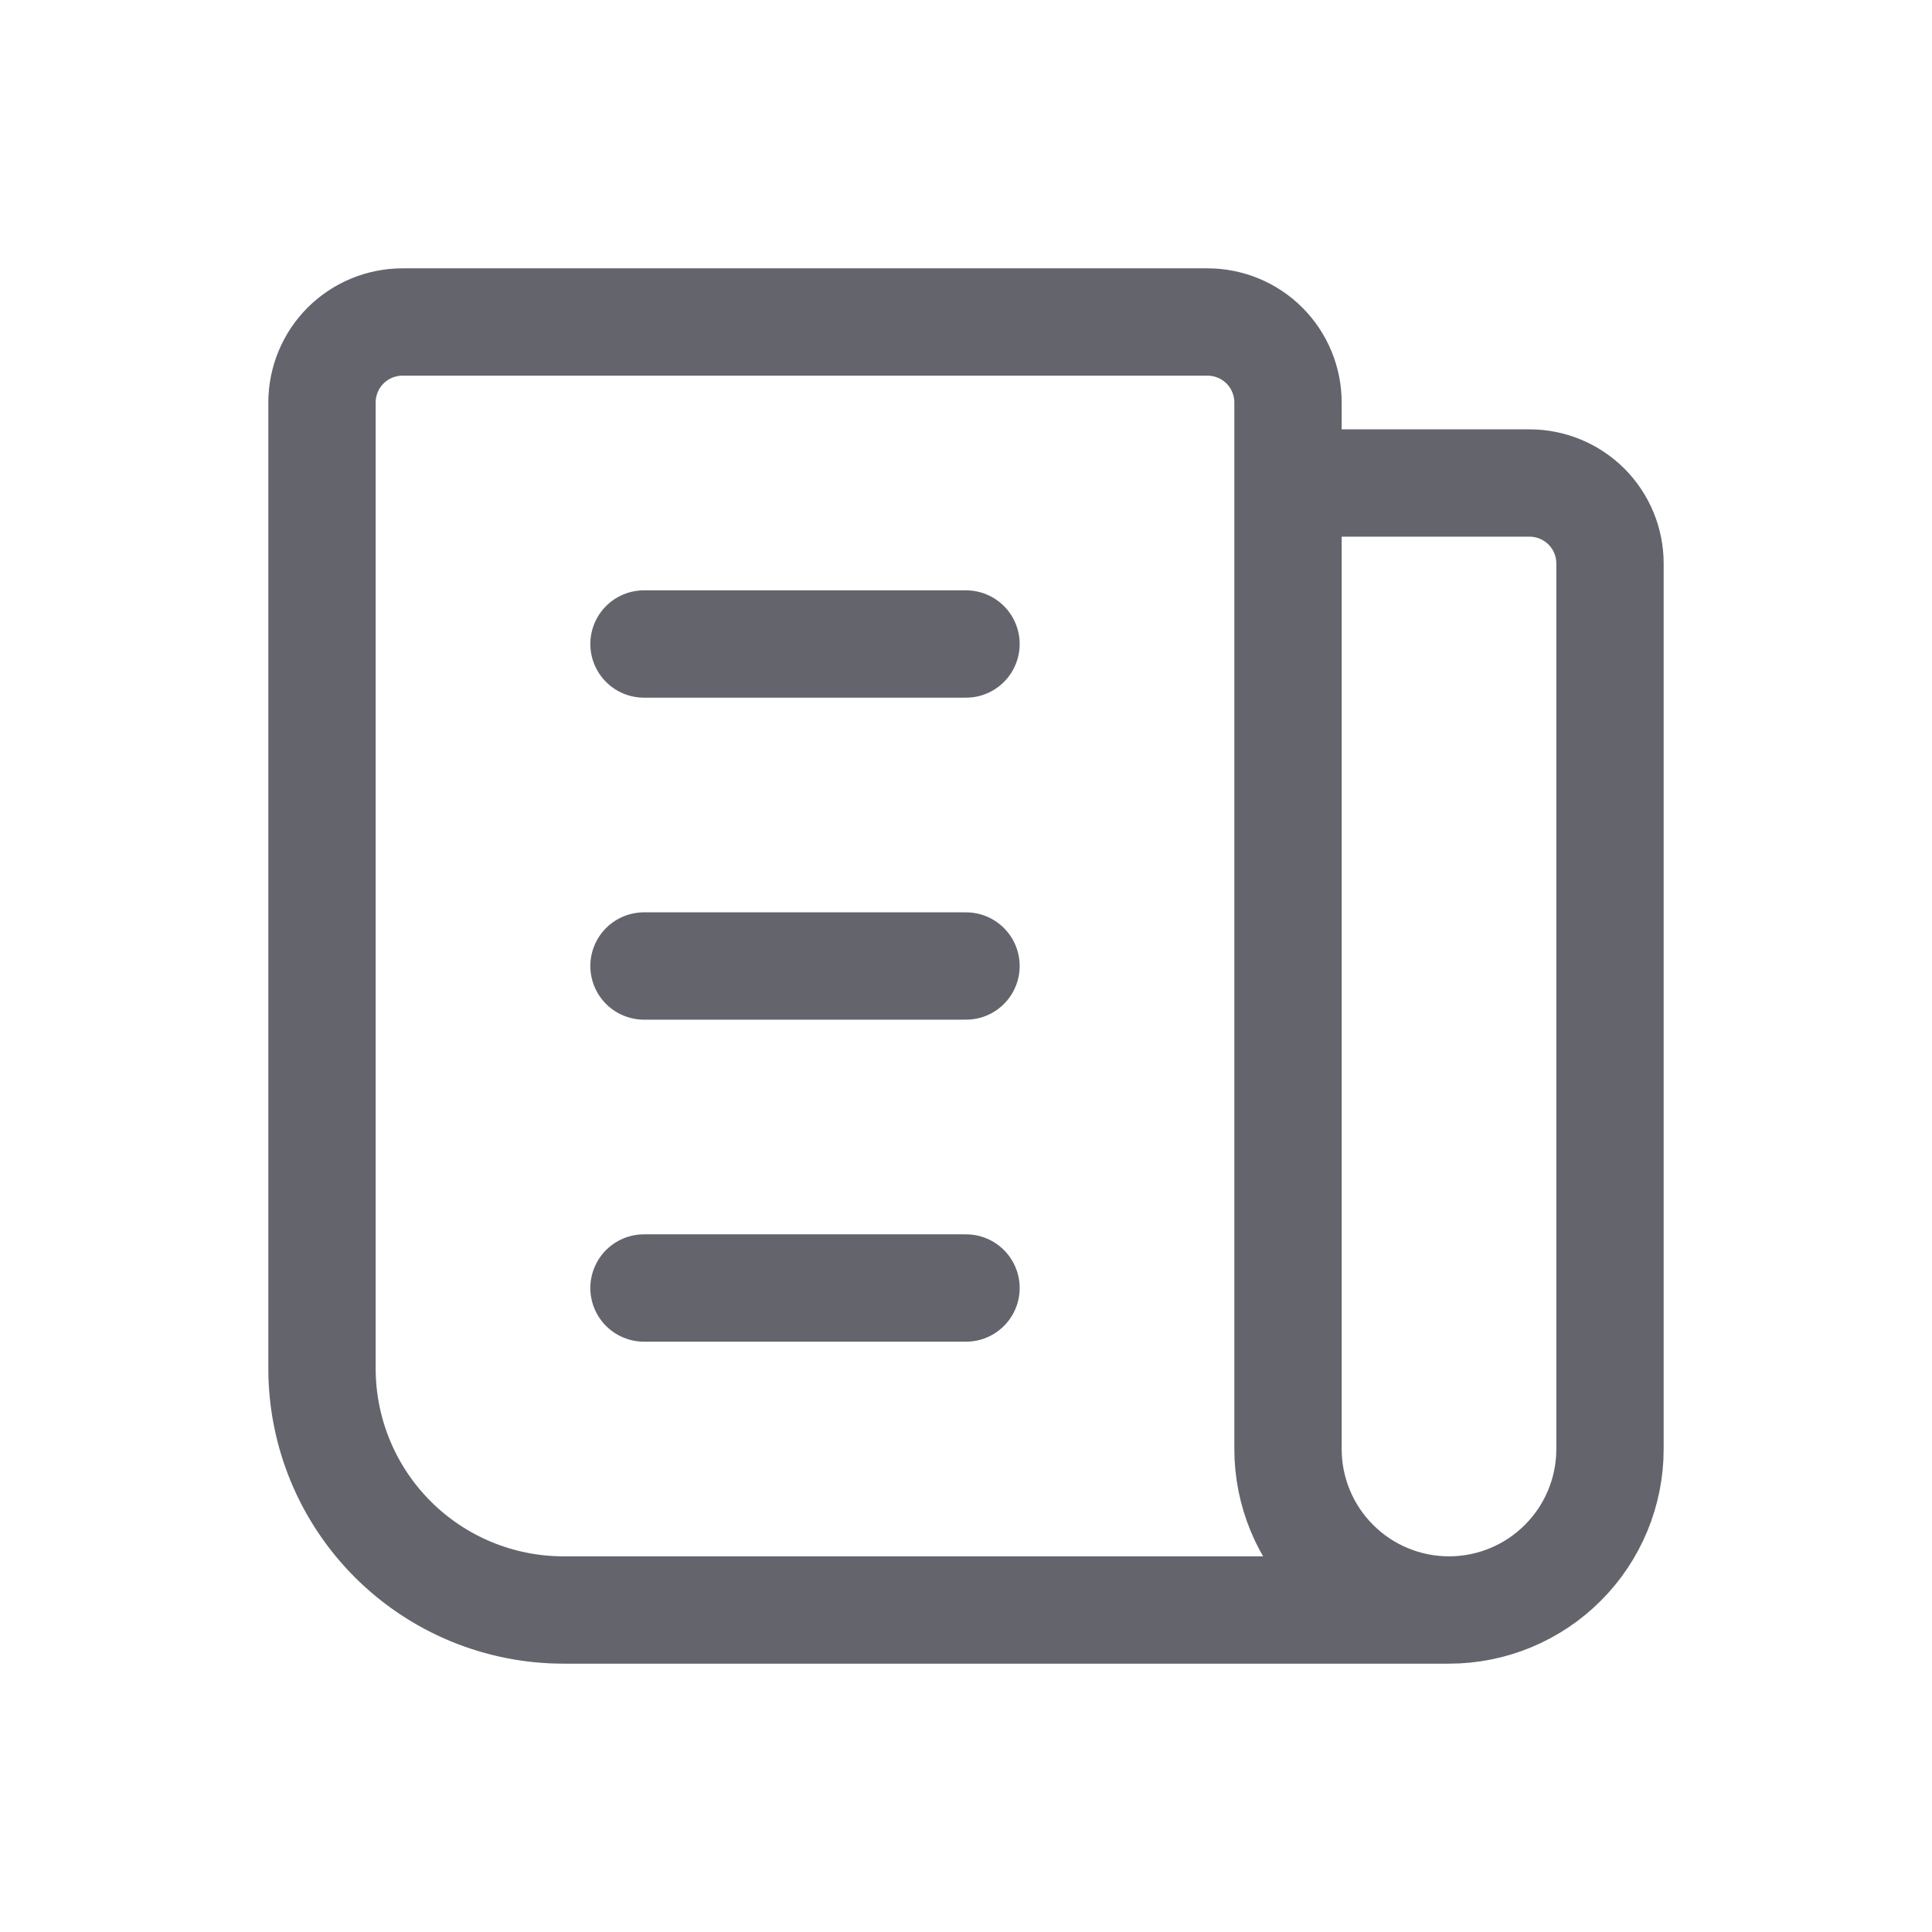 <svg xmlns="http://www.w3.org/2000/svg" width="36" height="36" viewBox="0 0 36 36" fill="none"><path d="M24 9H28.5C28.898 9 29.279 9.158 29.561 9.439C29.842 9.721 30 10.102 30 10.5V27C30 27.796 29.684 28.559 29.121 29.121C28.559 29.684 27.796 30 27 30M27 30C26.204 30 25.441 29.684 24.879 29.121C24.316 28.559 24 27.796 24 27V7.5C24 7.102 23.842 6.721 23.561 6.439C23.279 6.158 22.898 6 22.5 6H7.5C7.102 6 6.721 6.158 6.439 6.439C6.158 6.721 6 7.102 6 7.5V25.5C6 26.694 6.474 27.838 7.318 28.682C8.162 29.526 9.307 30 10.5 30H27Z" stroke="#64646D" stroke-width="2" stroke-linecap="round" stroke-linejoin="round"></path><path d="M12 12H18" stroke="#64646D" stroke-width="2" stroke-linecap="round" stroke-linejoin="round"></path><path d="M12 18H18" stroke="#64646D" stroke-width="2" stroke-linecap="round" stroke-linejoin="round"></path><path d="M12 24H18" stroke="#64646D" stroke-width="2" stroke-linecap="round" stroke-linejoin="round"></path></svg>